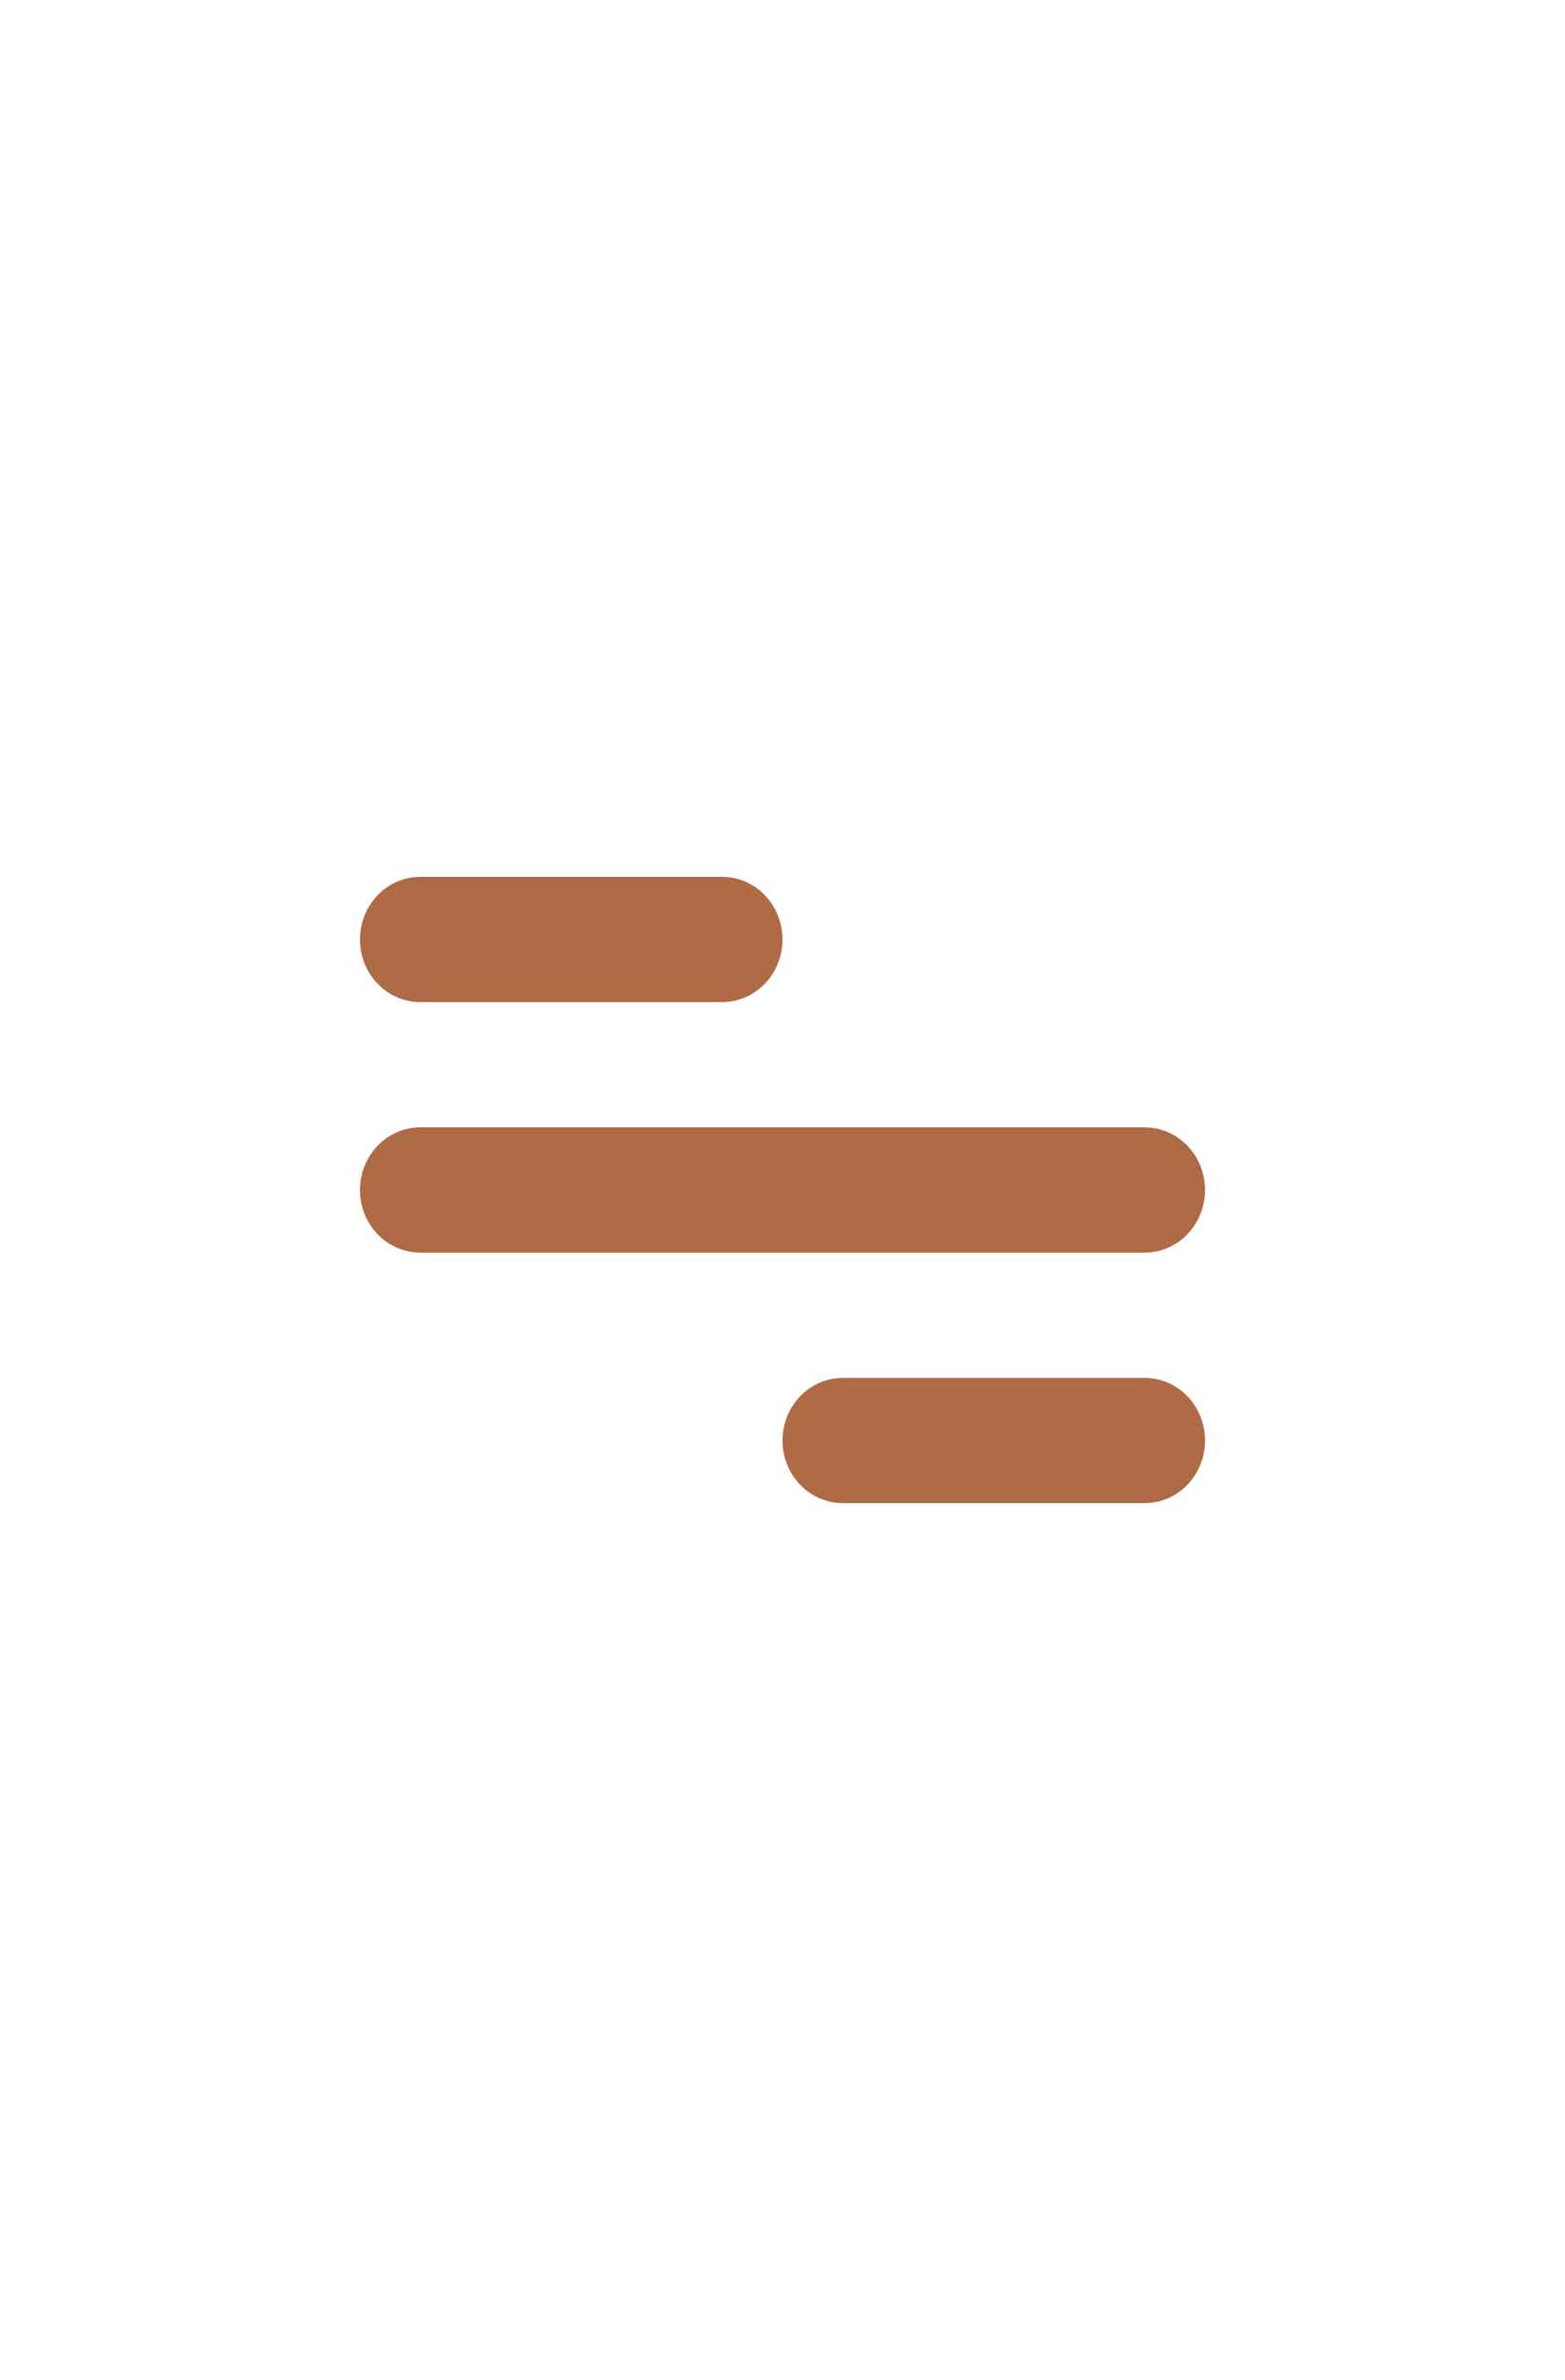 <?xml version="1.0" encoding="UTF-8"?> <svg xmlns="http://www.w3.org/2000/svg" width="50" height="76" viewBox="0 0 50 76" fill="none"> <rect width="50" height="76" fill="white"></rect> <path d="M13.429 28H23.071C23.583 28 24.073 28.211 24.435 28.586C24.797 28.961 25 29.47 25 30C25 30.53 24.797 31.039 24.435 31.414C24.073 31.789 23.583 32 23.071 32H13.429C12.917 32 12.427 31.789 12.065 31.414C11.703 31.039 11.5 30.53 11.5 30C11.5 29.47 11.703 28.961 12.065 28.586C12.427 28.211 12.917 28 13.429 28ZM26.929 44H36.571C37.083 44 37.574 44.211 37.935 44.586C38.297 44.961 38.5 45.47 38.5 46C38.5 46.53 38.297 47.039 37.935 47.414C37.574 47.789 37.083 48 36.571 48H26.929C26.417 48 25.927 47.789 25.565 47.414C25.203 47.039 25 46.53 25 46C25 45.47 25.203 44.961 25.565 44.586C25.927 44.211 26.417 44 26.929 44ZM13.429 36H36.571C37.083 36 37.574 36.211 37.935 36.586C38.297 36.961 38.5 37.47 38.5 38C38.5 38.53 38.297 39.039 37.935 39.414C37.574 39.789 37.083 40 36.571 40H13.429C12.917 40 12.427 39.789 12.065 39.414C11.703 39.039 11.5 38.53 11.5 38C11.5 37.47 11.703 36.961 12.065 36.586C12.427 36.211 12.917 36 13.429 36Z" fill="#AF6B45"></path> </svg> 